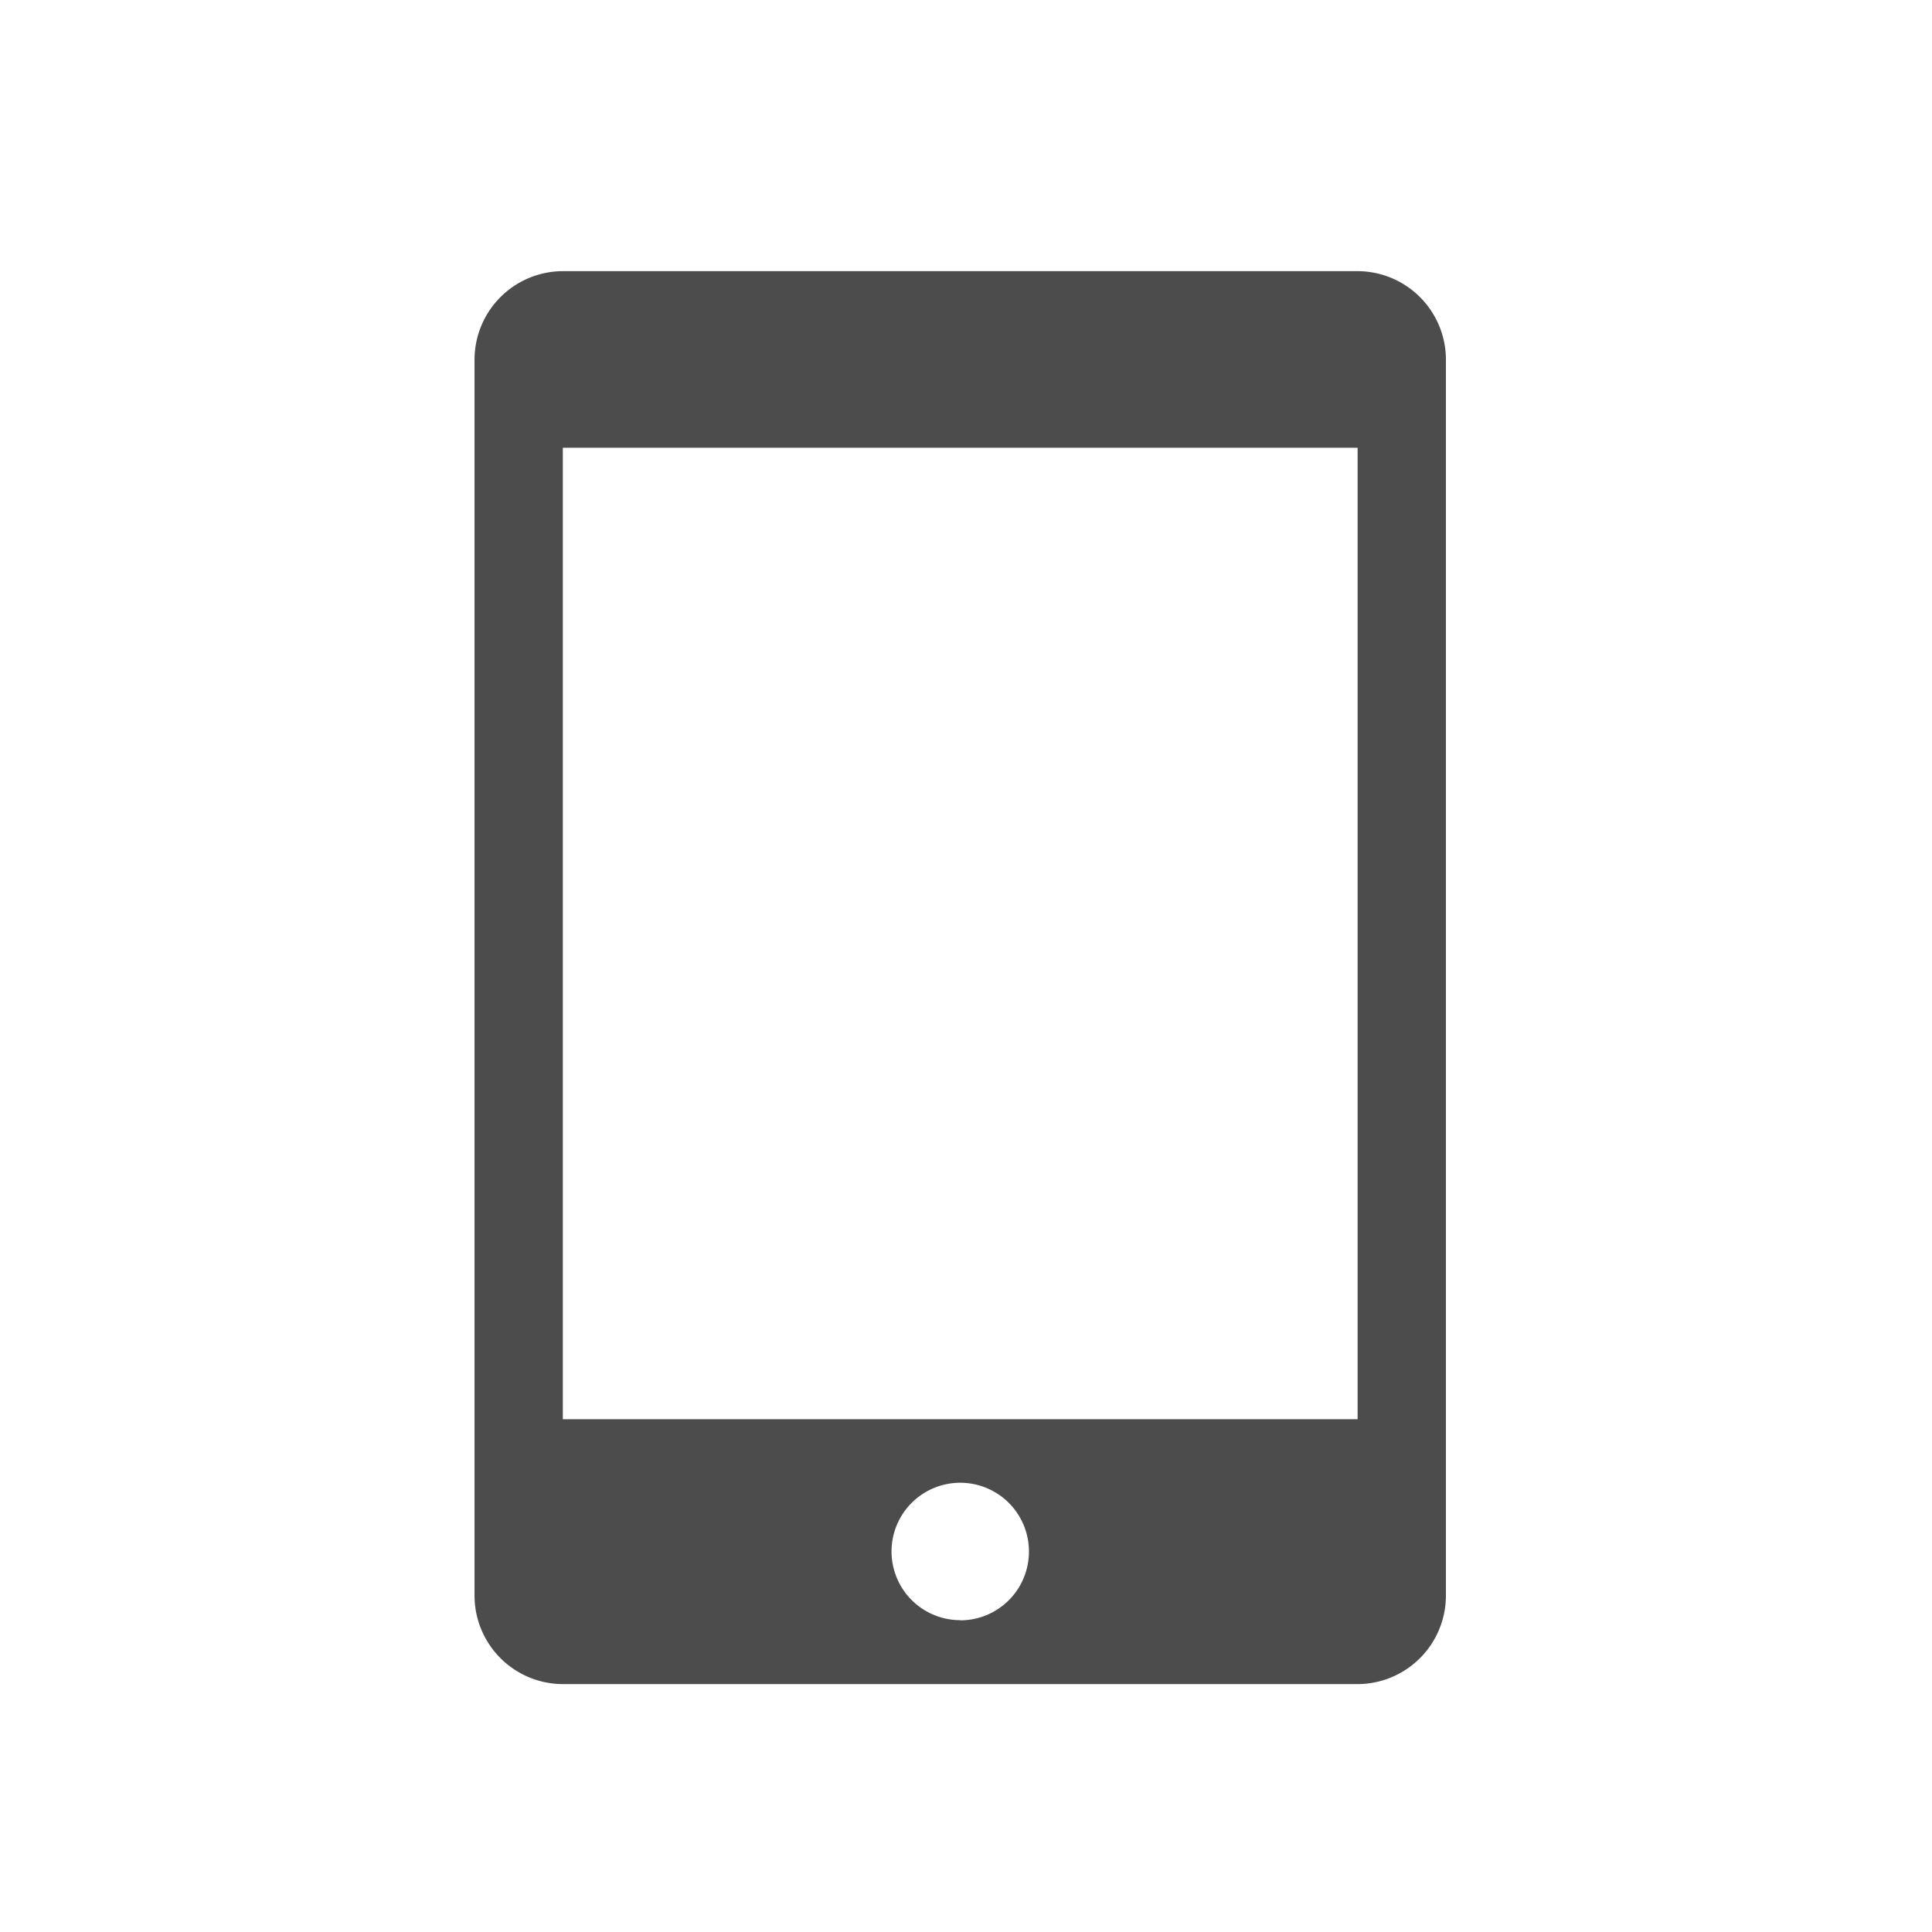 <svg xmlns="http://www.w3.org/2000/svg" width="57" height="57"><g data-name="Group 576"><path data-name="Icon metro-mobile" d="M40.054 8H16.605A2.613 2.613 0 0014 10.605v36.476a2.613 2.613 0 002.605 2.605h23.449a2.613 2.613 0 002.605-2.605V10.605A2.613 2.613 0 0040.054 8zM28.33 47.8a2.027 2.027 0 112.027-2.027 2.027 2.027 0 01-2.028 2.032zm11.724-5.928H16.605V13.211h23.449z" fill="#4c4c4c"/><path data-name="Rectangle 425" fill="none" d="M0 0h57v57H0z"/></g></svg>